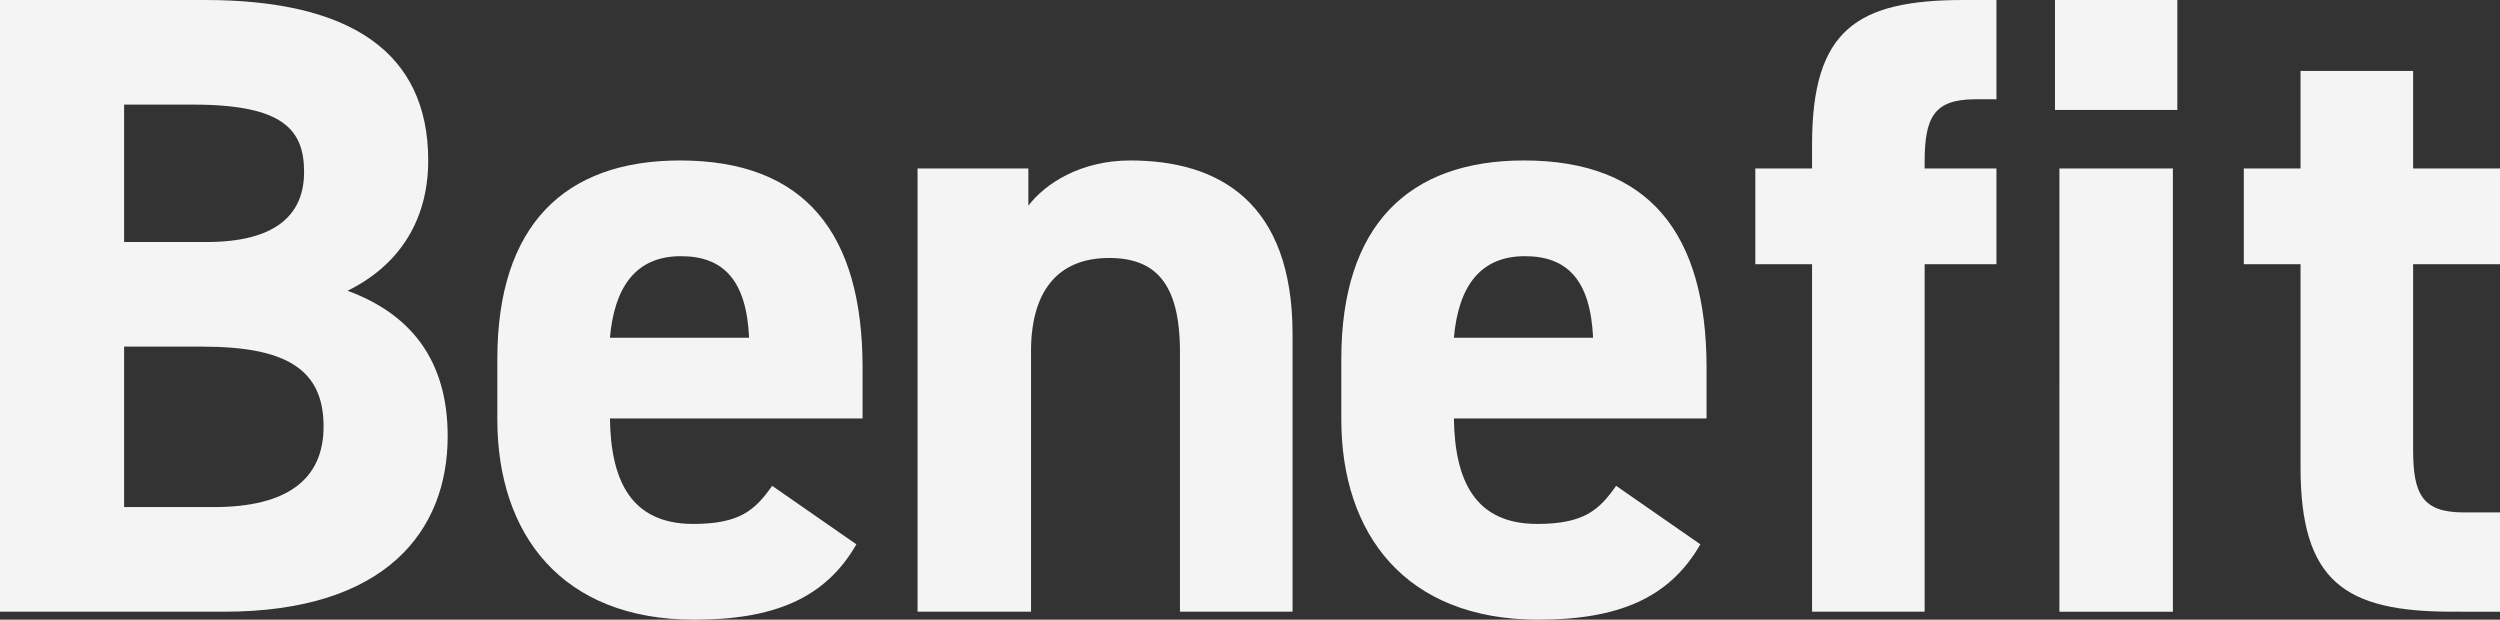 <svg xmlns="http://www.w3.org/2000/svg" width="580.906" height="143.99" viewBox="0 0 580.906 143.99"><rect x="0" y="0" width="580.906" height="143.99" fill="#333333" stroke="none"/><defs><style>.a{fill:#f3f4f3;}</style></defs><path class="a" d="M47.584,0C81.161,0,99.5,11.948,99.5,37.285,99.5,51.911,92.079,62,80.749,67.566c14.626,5.356,23.277,16.068,23.277,33.783,0,22.041-14.419,40.787-51.91,40.787H0V0ZM28.839,56.236H48c15.861,0,22.659-6.179,22.659-16.273,0-9.888-4.943-15.655-25.749-15.655H28.839Zm0,61.593H49.645c17.3,0,25.543-6.592,25.543-18.746,0-13.39-8.858-18.54-28.221-18.54H28.839Z"/><path class="a" d="M198.991,126.48c-7.21,12.566-19.158,17.51-37.7,17.51-30.9,0-45.731-19.982-45.731-46.555V83.428c0-31.106,15.656-46.143,42.435-46.143,29.045,0,42.435,16.891,42.435,48.2V97.229H141.725c.206,14.214,4.738,24.513,19.363,24.513,10.918,0,14.42-3.3,18.334-8.857Zm-57.266-48h32.34c-.618-13.39-5.973-18.952-15.861-18.952C147.7,59.532,142.755,66.742,141.725,78.484Z"/><path class="a" d="M213.205,39.139h25.749v8.652c3.914-5.15,12.153-10.506,23.69-10.506,20.805,0,37.7,9.888,37.7,40.375v64.476H274.179V81.78c0-16.068-5.768-21.836-16.48-21.836-12.153,0-18.127,8.034-18.127,21.63v60.562H213.205Z"/><path class="a" d="M395.1,126.48c-7.21,12.566-19.159,17.51-37.7,17.51-30.9,0-45.73-19.982-45.73-46.555V83.428c0-31.106,15.655-46.143,42.434-46.143,29.045,0,42.435,16.891,42.435,48.2V97.229H337.832c.206,14.214,4.738,24.513,19.363,24.513,10.918,0,14.42-3.3,18.334-8.857Zm-57.267-48h32.341c-.618-13.39-5.974-18.952-15.861-18.952C343.806,59.532,338.862,66.742,337.832,78.484Z"/><path class="a" d="M421.055,39.139V33.577C421.055,7,431.354,0,456.279,0H463.9V23.071h-4.943c-9.682,0-11.742,4.326-11.742,14.626v1.442H463.9V61.386H447.216v80.75H421.055V61.386H407.871V39.139Z"/><path class="a" d="M477.5,0h28.428V25.543H477.5Zm1.03,39.139H504.9v103H478.527Z"/><path class="a" d="M521.374,39.139h13.184V16.479h26.161v22.66h20.187V61.386H560.719v43.053c0,10.3,2.06,14.625,11.742,14.625h8.445v23.072H569.782c-24.925,0-35.224-7-35.224-33.577V61.386H521.374Z"/></svg>